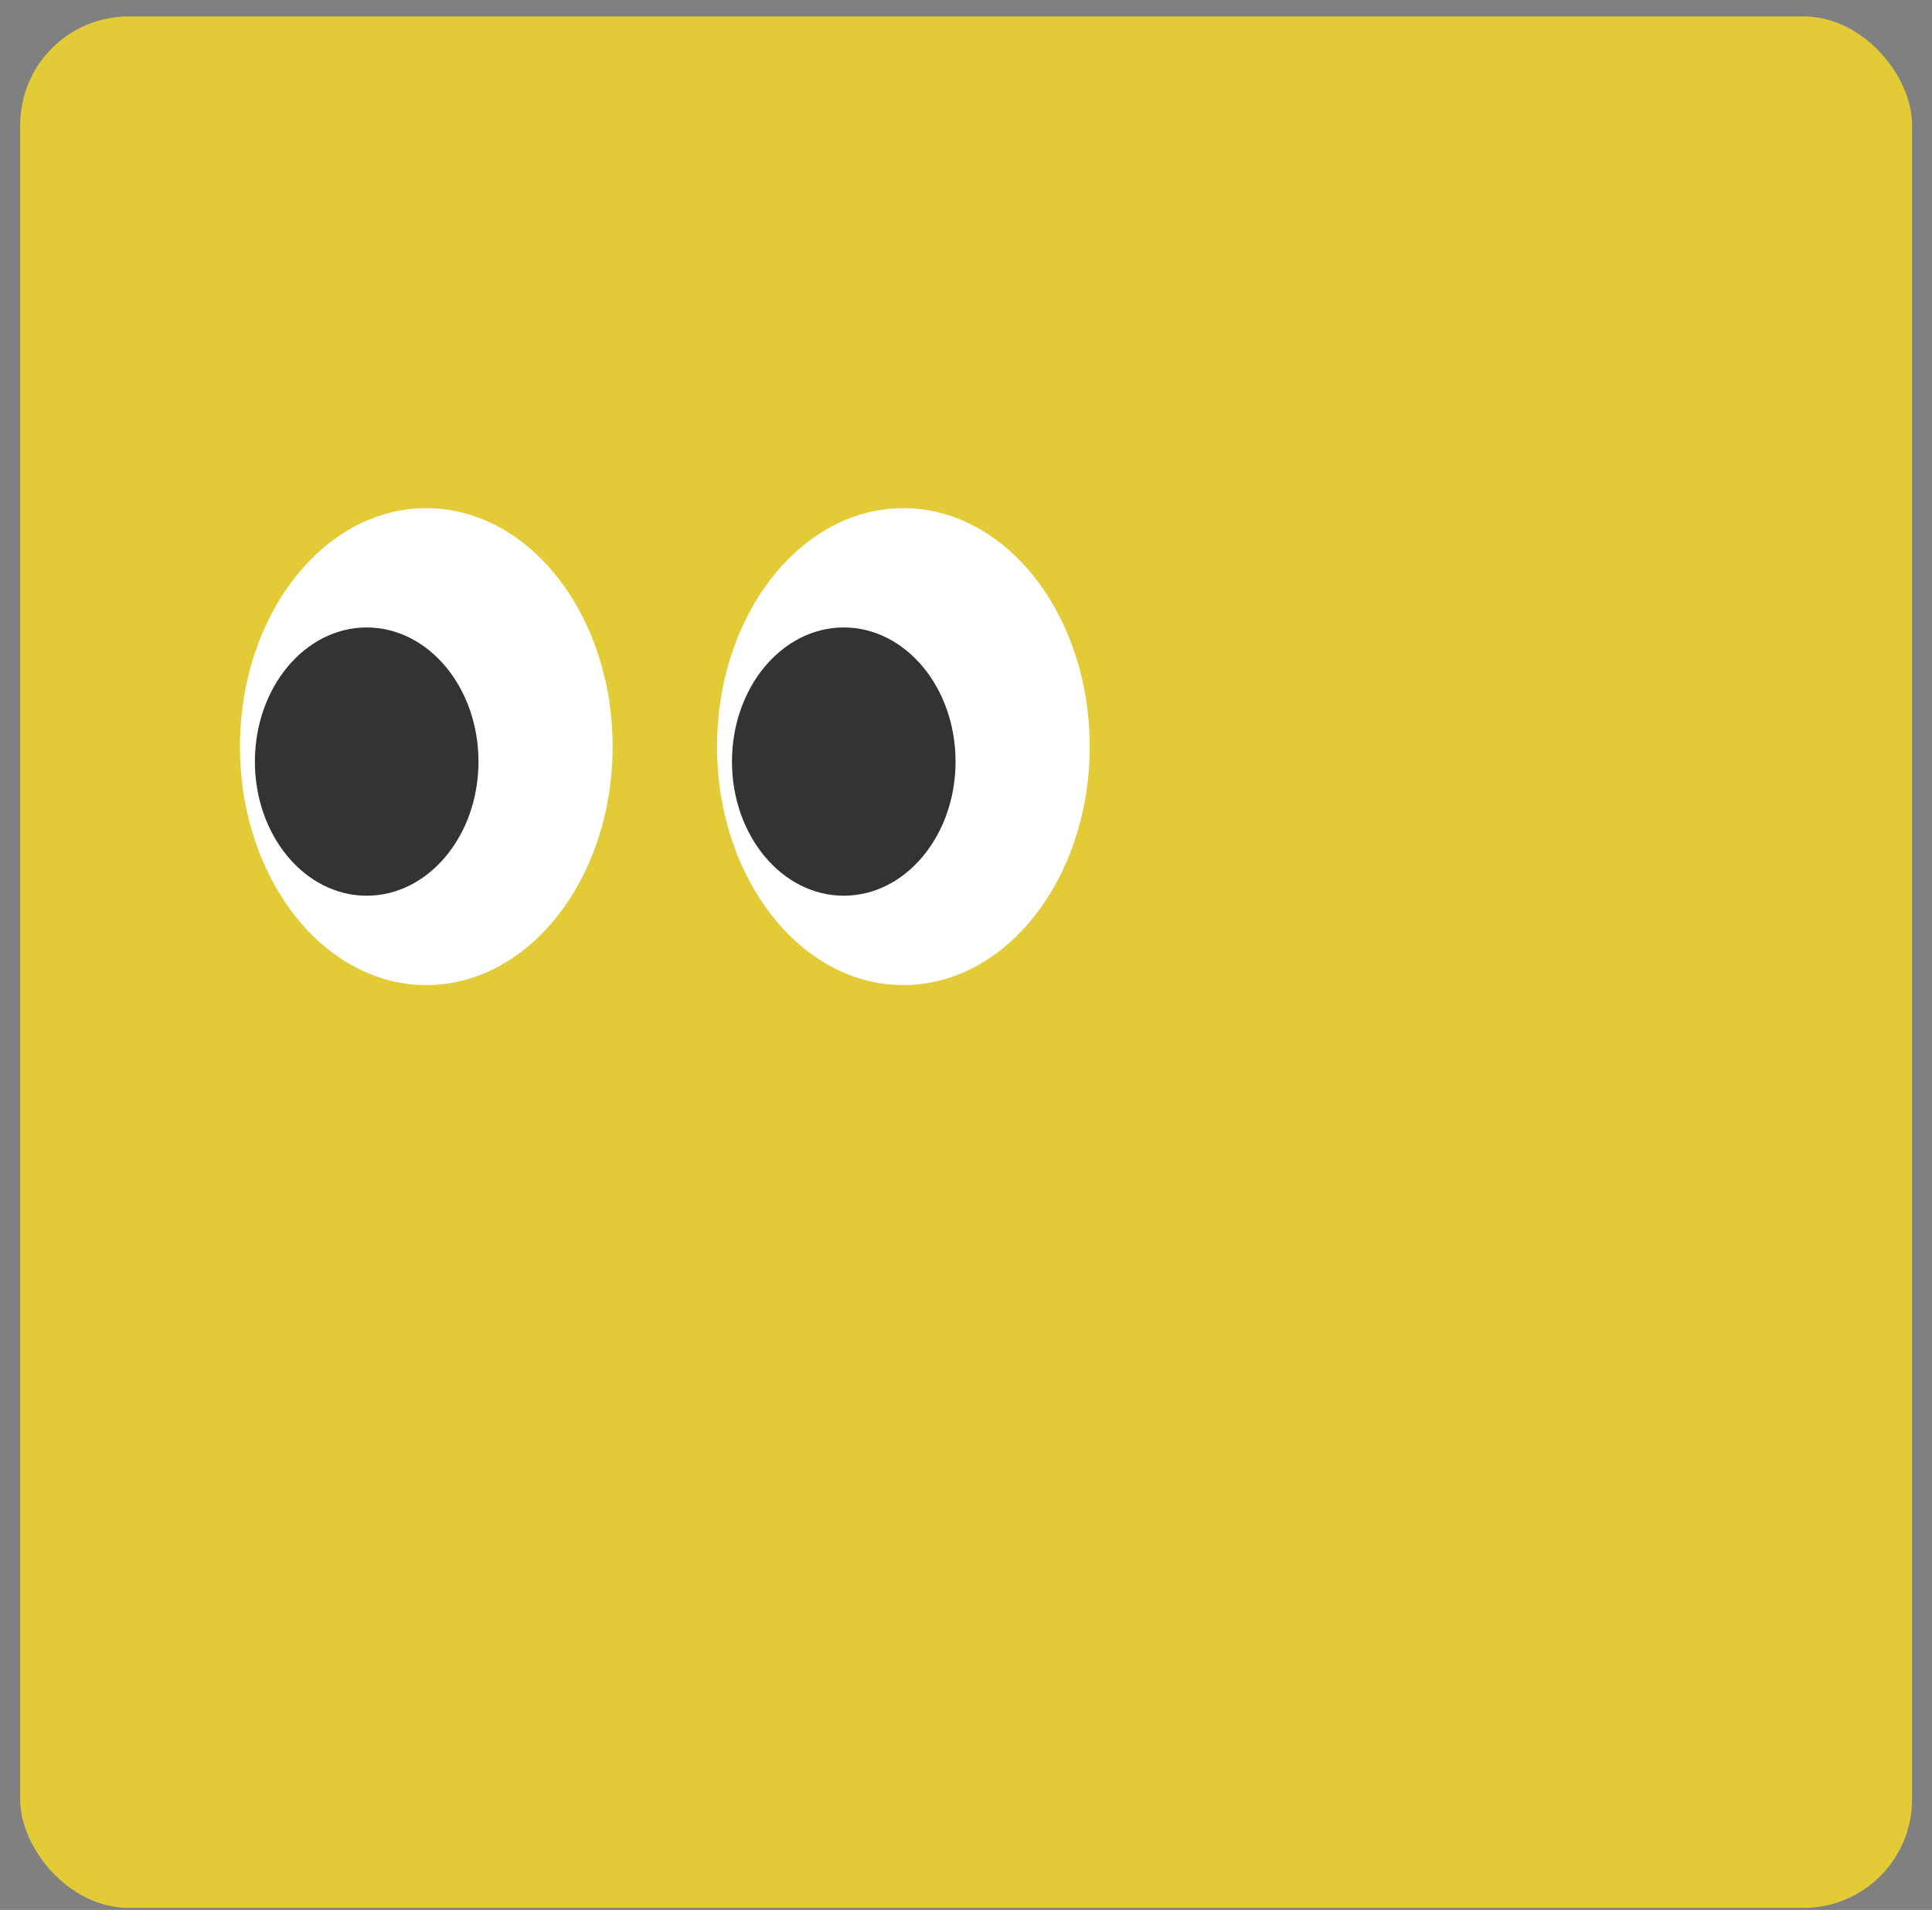 <svg width="89" height="88" viewBox="0 0 89 88" fill="none" xmlns="http://www.w3.org/2000/svg">
<rect x="0" y="0" width="89" height="88" fill="#808080" stroke="none"/>
<rect x="0.93" y="0.756" width="87.151" height="87.151" rx="5" fill="#E3CB38"/>
<ellipse cx="19.638" cy="34.401" rx="8.583" ry="10.987" fill="white"/>
<ellipse cx="41.615" cy="34.401" rx="8.583" ry="10.987" fill="white"/>
<ellipse cx="16.892" cy="35.09" rx="5.15" ry="6.18" fill="#333333"/>
<ellipse cx="38.869" cy="35.09" rx="5.15" ry="6.18" fill="#333333"/>
</svg>
